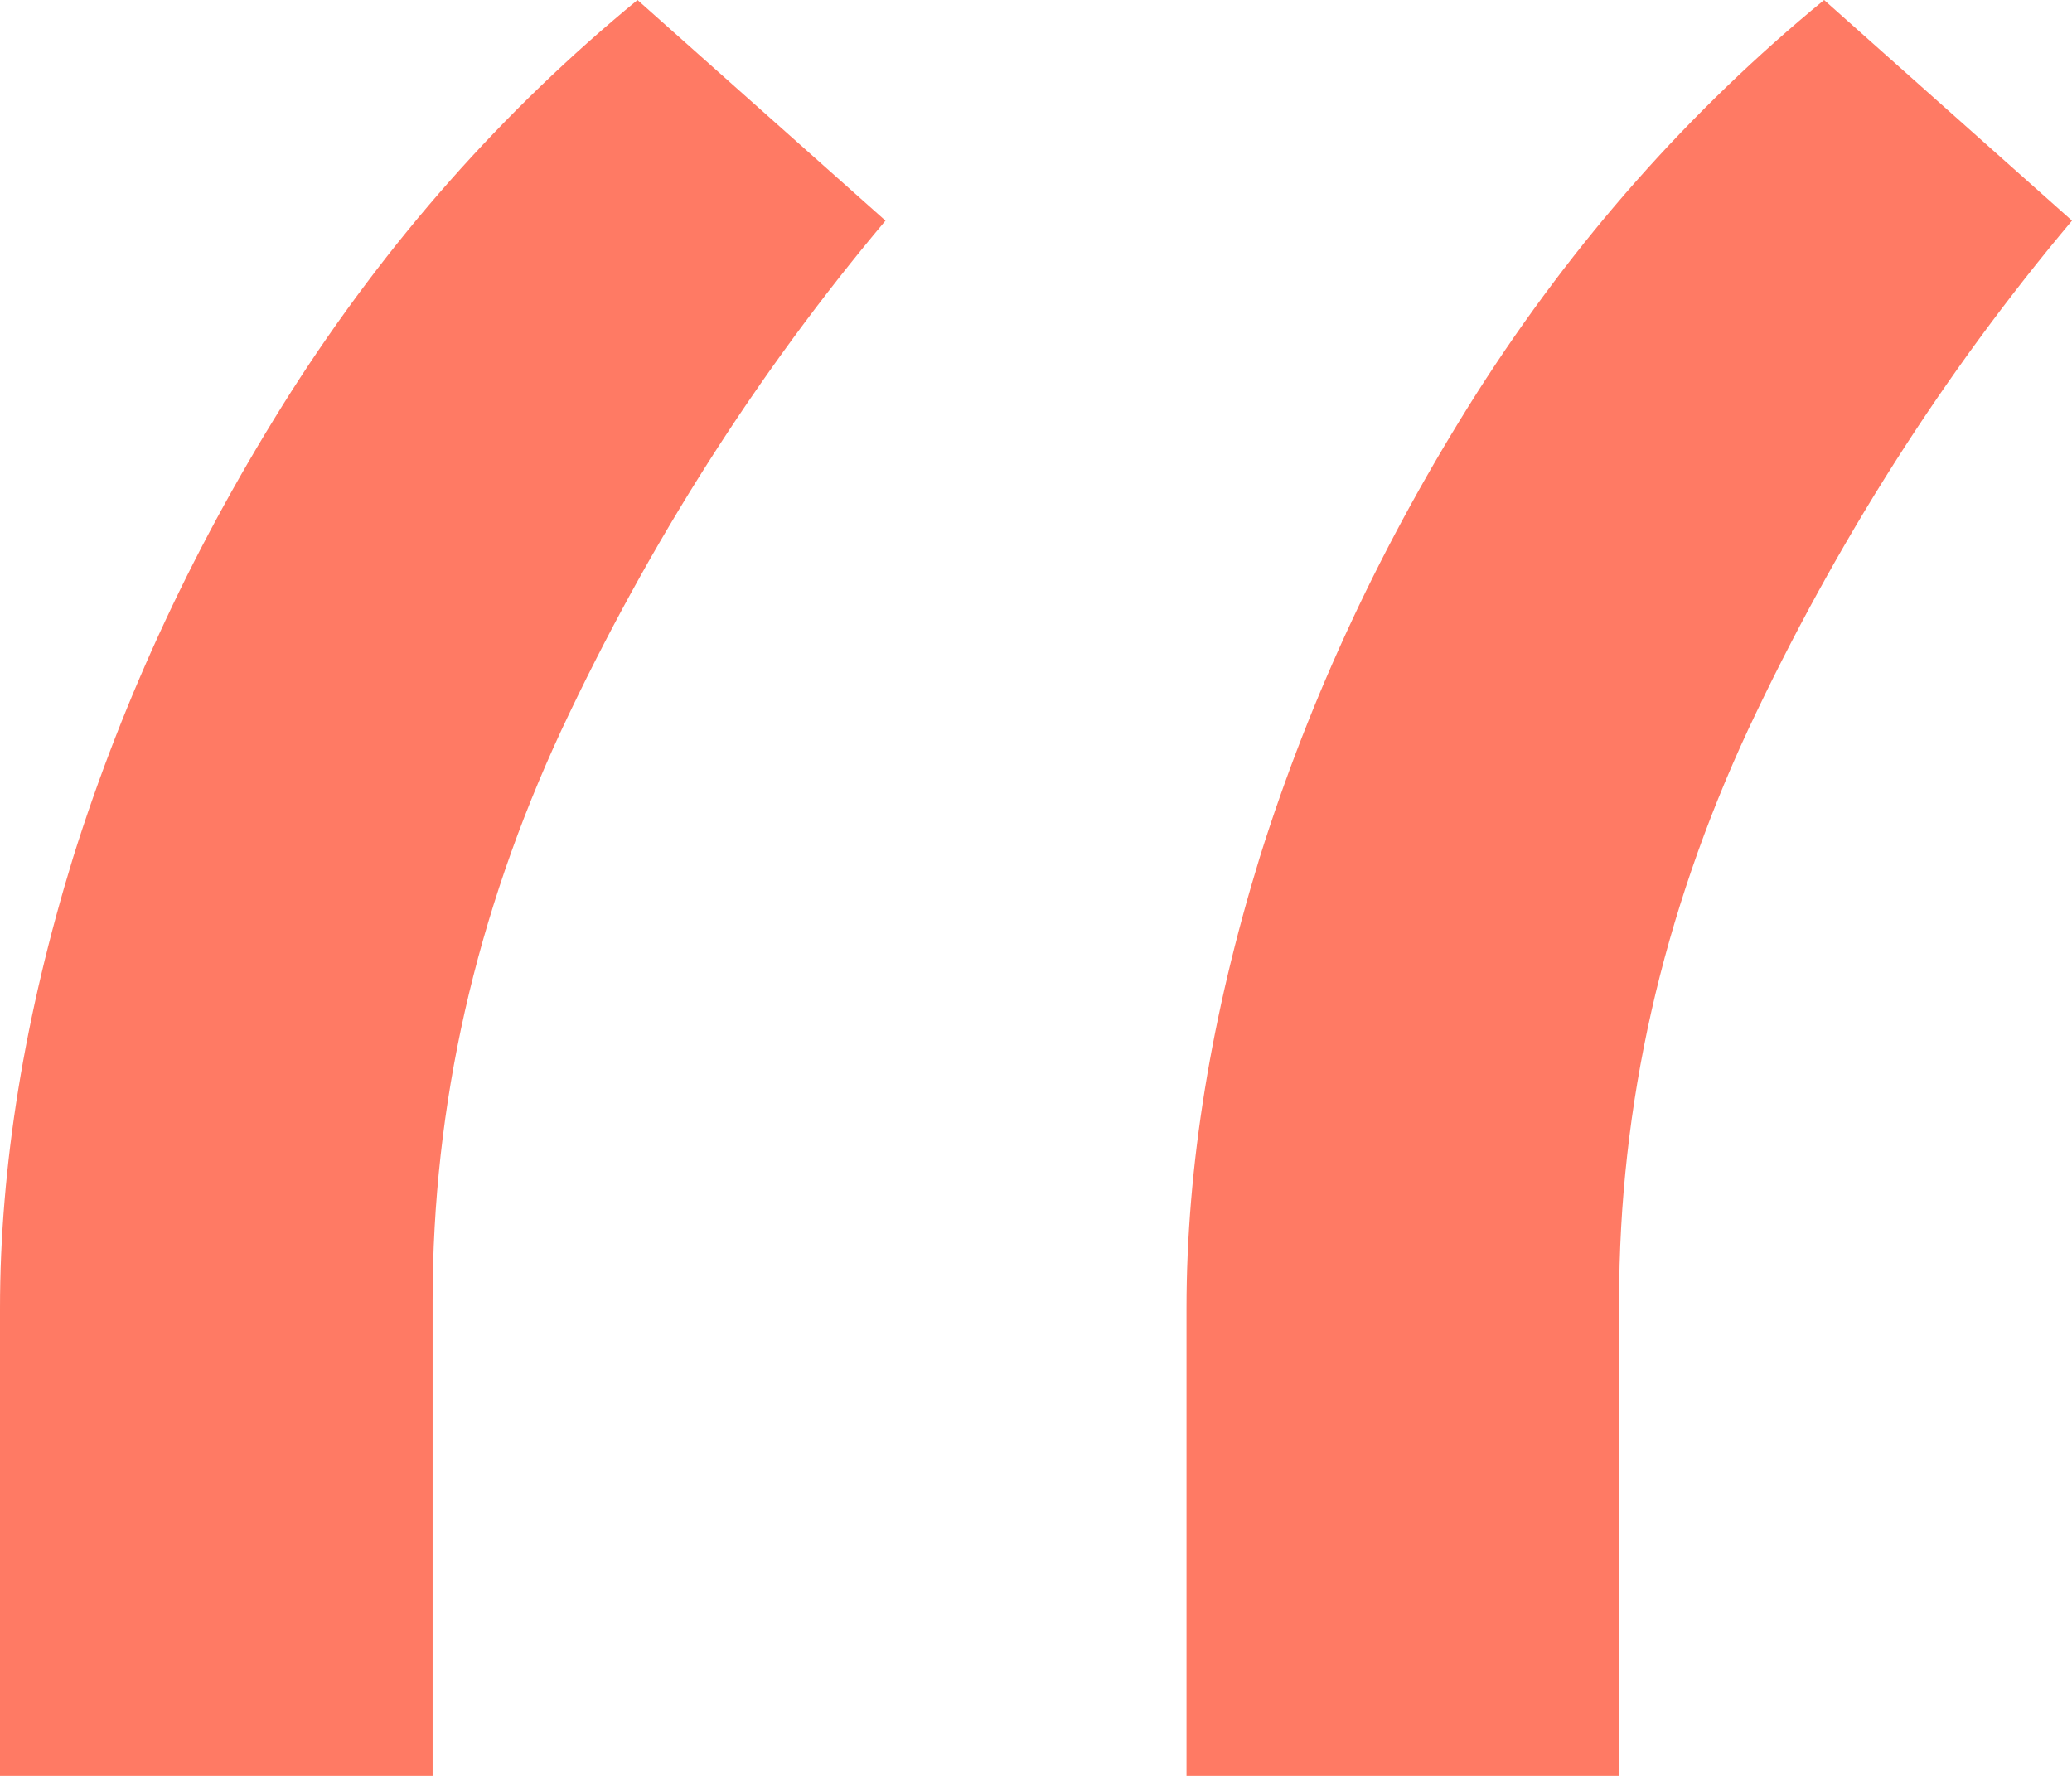 <svg xmlns:xlink="http://www.w3.org/1999/xlink" xmlns="http://www.w3.org/2000/svg" width="28" height="24" fill="none"><path d="M0 24V17.684C0 15.766 0.33 13.731 0.991 11.579C1.675 9.404 2.655 7.31 3.932 5.298C5.231 3.263 6.792 1.497 8.615 0L11.966 2.982C10.234 5.041 8.775 7.333 7.59 9.86C6.427 12.363 5.846 14.936 5.846 17.579V24H0ZM16.034 24V17.684C16.034 15.766 16.365 13.731 17.026 11.579C17.709 9.404 18.689 7.31 19.966 5.298C21.265 3.263 22.826 1.497 24.65 0L28 2.982C26.268 5.041 24.809 7.333 23.624 9.86C22.462 12.363 21.88 14.936 21.88 17.579V24H16.034Z" fill='#ff7a64'/></svg>